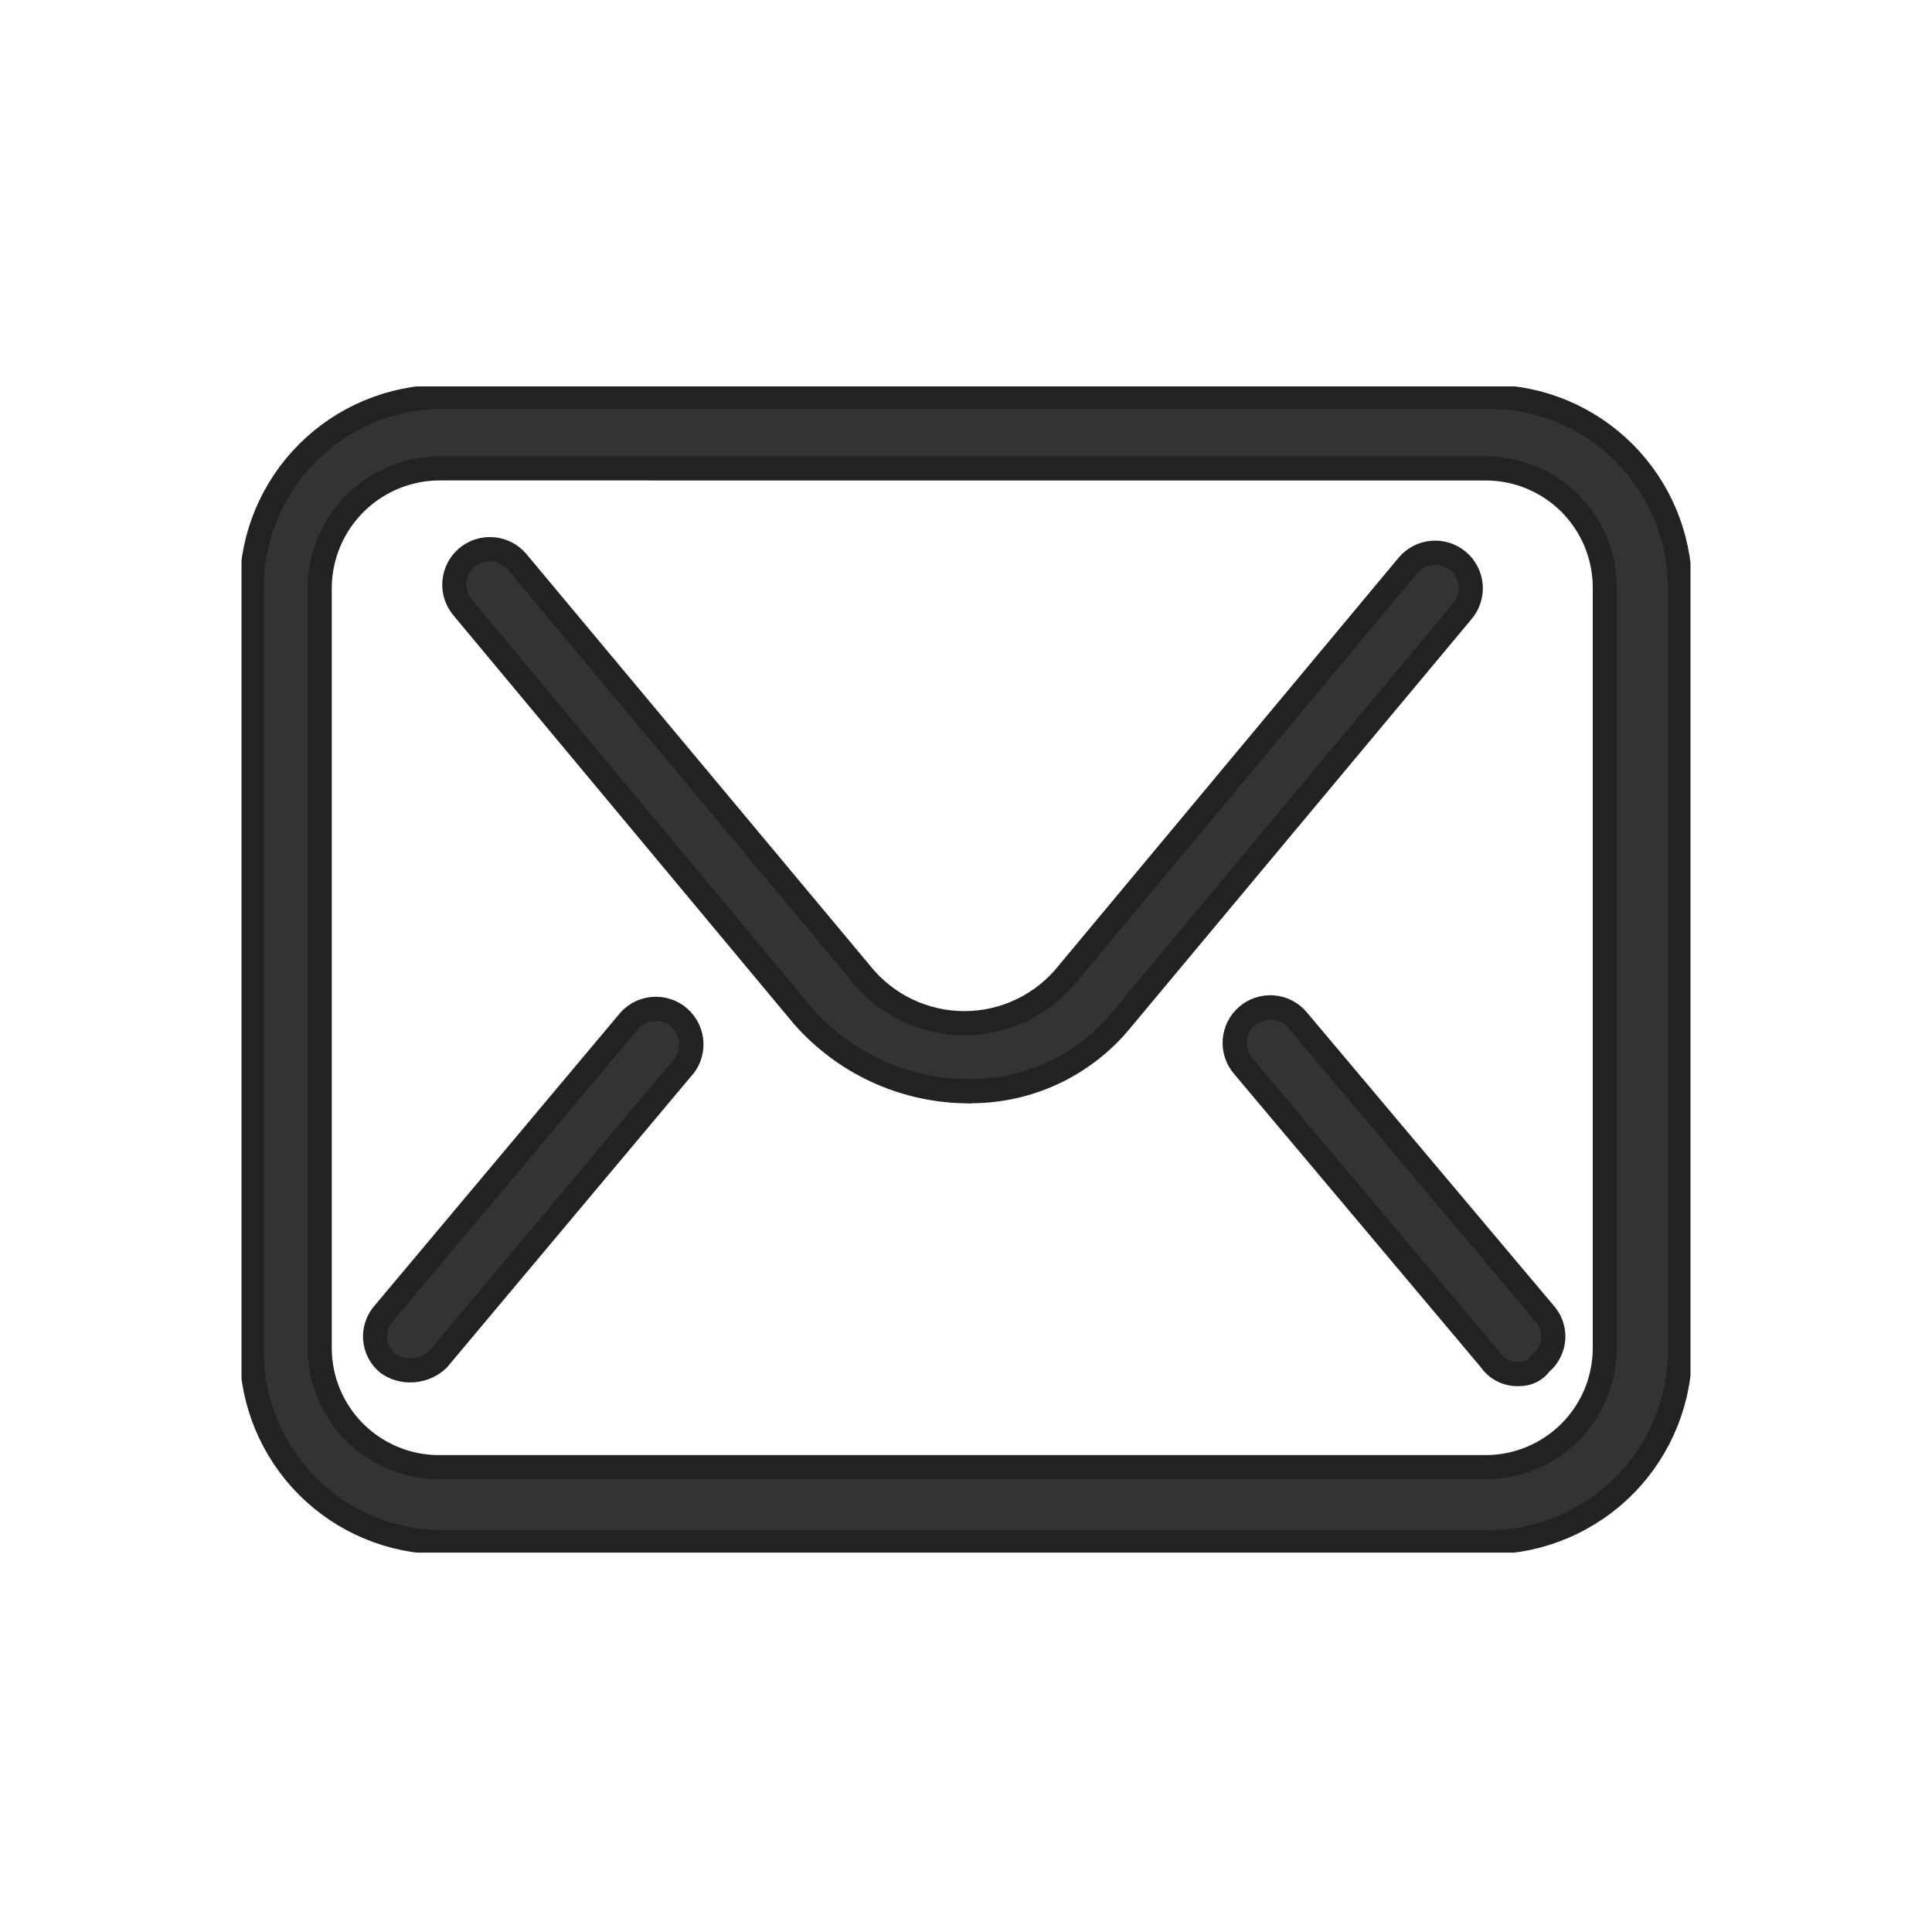 <svg width="40" height="40" viewBox="0 0 40 40" fill="none" xmlns="http://www.w3.org/2000/svg">
<g clip-path="url(#clip0_1346_1518)">
<path d="M30.854 31.93H9.139C8.099 31.924 7.104 31.508 6.369 30.773C5.634 30.037 5.218 29.042 5.211 28.002V12.143C5.218 11.103 5.634 10.108 6.369 9.373C7.104 8.638 8.099 8.222 9.139 8.215H30.854C31.893 8.222 32.889 8.638 33.624 9.373C34.359 10.108 34.775 11.103 34.782 12.143V27.931C34.79 28.982 34.381 29.993 33.644 30.742C32.908 31.492 31.904 31.919 30.854 31.93ZM9.139 9.697C8.481 9.688 7.846 9.941 7.374 10.399C6.902 10.857 6.63 11.484 6.619 12.142V27.93C6.625 28.577 6.884 29.196 7.342 29.653C7.799 30.11 8.418 30.37 9.064 30.376H30.781C31.428 30.37 32.046 30.11 32.504 29.653C32.961 29.196 33.22 28.577 33.226 27.93V12.143C33.22 11.496 32.961 10.878 32.504 10.42C32.046 9.963 31.428 9.703 30.781 9.698L9.139 9.697Z" fill="#333333" stroke="#222222" stroke-width="0.5"/>
<path d="M19.961 22.593C19.328 22.578 18.704 22.433 18.13 22.165C17.556 21.897 17.044 21.512 16.626 21.036L9.586 12.588C9.458 12.44 9.394 12.247 9.408 12.053C9.422 11.857 9.514 11.676 9.661 11.548C9.809 11.421 10.002 11.357 10.197 11.371C10.392 11.385 10.573 11.476 10.701 11.624L17.816 20.146C18.073 20.47 18.4 20.731 18.772 20.911C19.144 21.09 19.552 21.184 19.965 21.184C20.379 21.184 20.787 21.09 21.159 20.911C21.531 20.731 21.858 20.47 22.115 20.146L29.156 11.698C29.219 11.625 29.296 11.565 29.383 11.521C29.469 11.478 29.563 11.452 29.66 11.445C29.756 11.438 29.854 11.45 29.945 11.48C30.037 11.511 30.122 11.559 30.195 11.622C30.269 11.685 30.329 11.763 30.372 11.849C30.416 11.935 30.442 12.03 30.449 12.126C30.456 12.223 30.444 12.32 30.413 12.412C30.383 12.504 30.335 12.588 30.271 12.662L23.223 21.108C22.831 21.59 22.333 21.975 21.767 22.232C21.201 22.489 20.584 22.611 19.963 22.589L19.961 22.593Z" fill="#333333" stroke="#222222" stroke-width="0.5"/>
<path d="M31.448 28.448C31.332 28.454 31.216 28.43 31.113 28.378C31.009 28.326 30.92 28.248 30.855 28.152L25.742 22.074C25.678 22.001 25.63 21.916 25.6 21.824C25.569 21.732 25.557 21.635 25.564 21.539C25.572 21.442 25.598 21.348 25.641 21.262C25.684 21.175 25.744 21.098 25.818 21.035C25.891 20.971 25.976 20.923 26.068 20.893C26.16 20.862 26.257 20.85 26.353 20.857C26.45 20.864 26.544 20.89 26.63 20.934C26.717 20.977 26.794 21.037 26.857 21.111L31.971 27.186C32.037 27.258 32.088 27.342 32.12 27.434C32.152 27.526 32.165 27.624 32.158 27.721C32.151 27.818 32.124 27.913 32.079 27.999C32.034 28.086 31.972 28.162 31.897 28.224C31.846 28.296 31.779 28.354 31.701 28.393C31.622 28.432 31.535 28.451 31.448 28.448Z" fill="#333333" stroke="#222222" stroke-width="0.5"/>
<path d="M8.471 28.372C8.311 28.368 8.156 28.317 8.026 28.224C7.951 28.162 7.89 28.085 7.845 27.999C7.801 27.912 7.774 27.818 7.767 27.721C7.761 27.624 7.773 27.526 7.805 27.435C7.837 27.343 7.886 27.258 7.952 27.186L12.991 21.18C13.052 21.099 13.129 21.032 13.216 20.982C13.304 20.932 13.402 20.901 13.502 20.891C13.602 20.88 13.704 20.89 13.8 20.921C13.897 20.951 13.986 21.001 14.062 21.067C14.138 21.134 14.2 21.215 14.243 21.306C14.287 21.397 14.311 21.496 14.315 21.597C14.318 21.698 14.301 21.799 14.264 21.893C14.227 21.987 14.171 22.072 14.1 22.143L9.063 28.15C8.902 28.298 8.69 28.378 8.471 28.372Z" fill="#333333" stroke="#222222" stroke-width="0.5"/>
</g>
<defs>
<clipPath id="clip0_1346_1518">
<rect width="30" height="24.145" fill="white" transform="translate(5 8)"/>
</clipPath>
</defs>
</svg>
